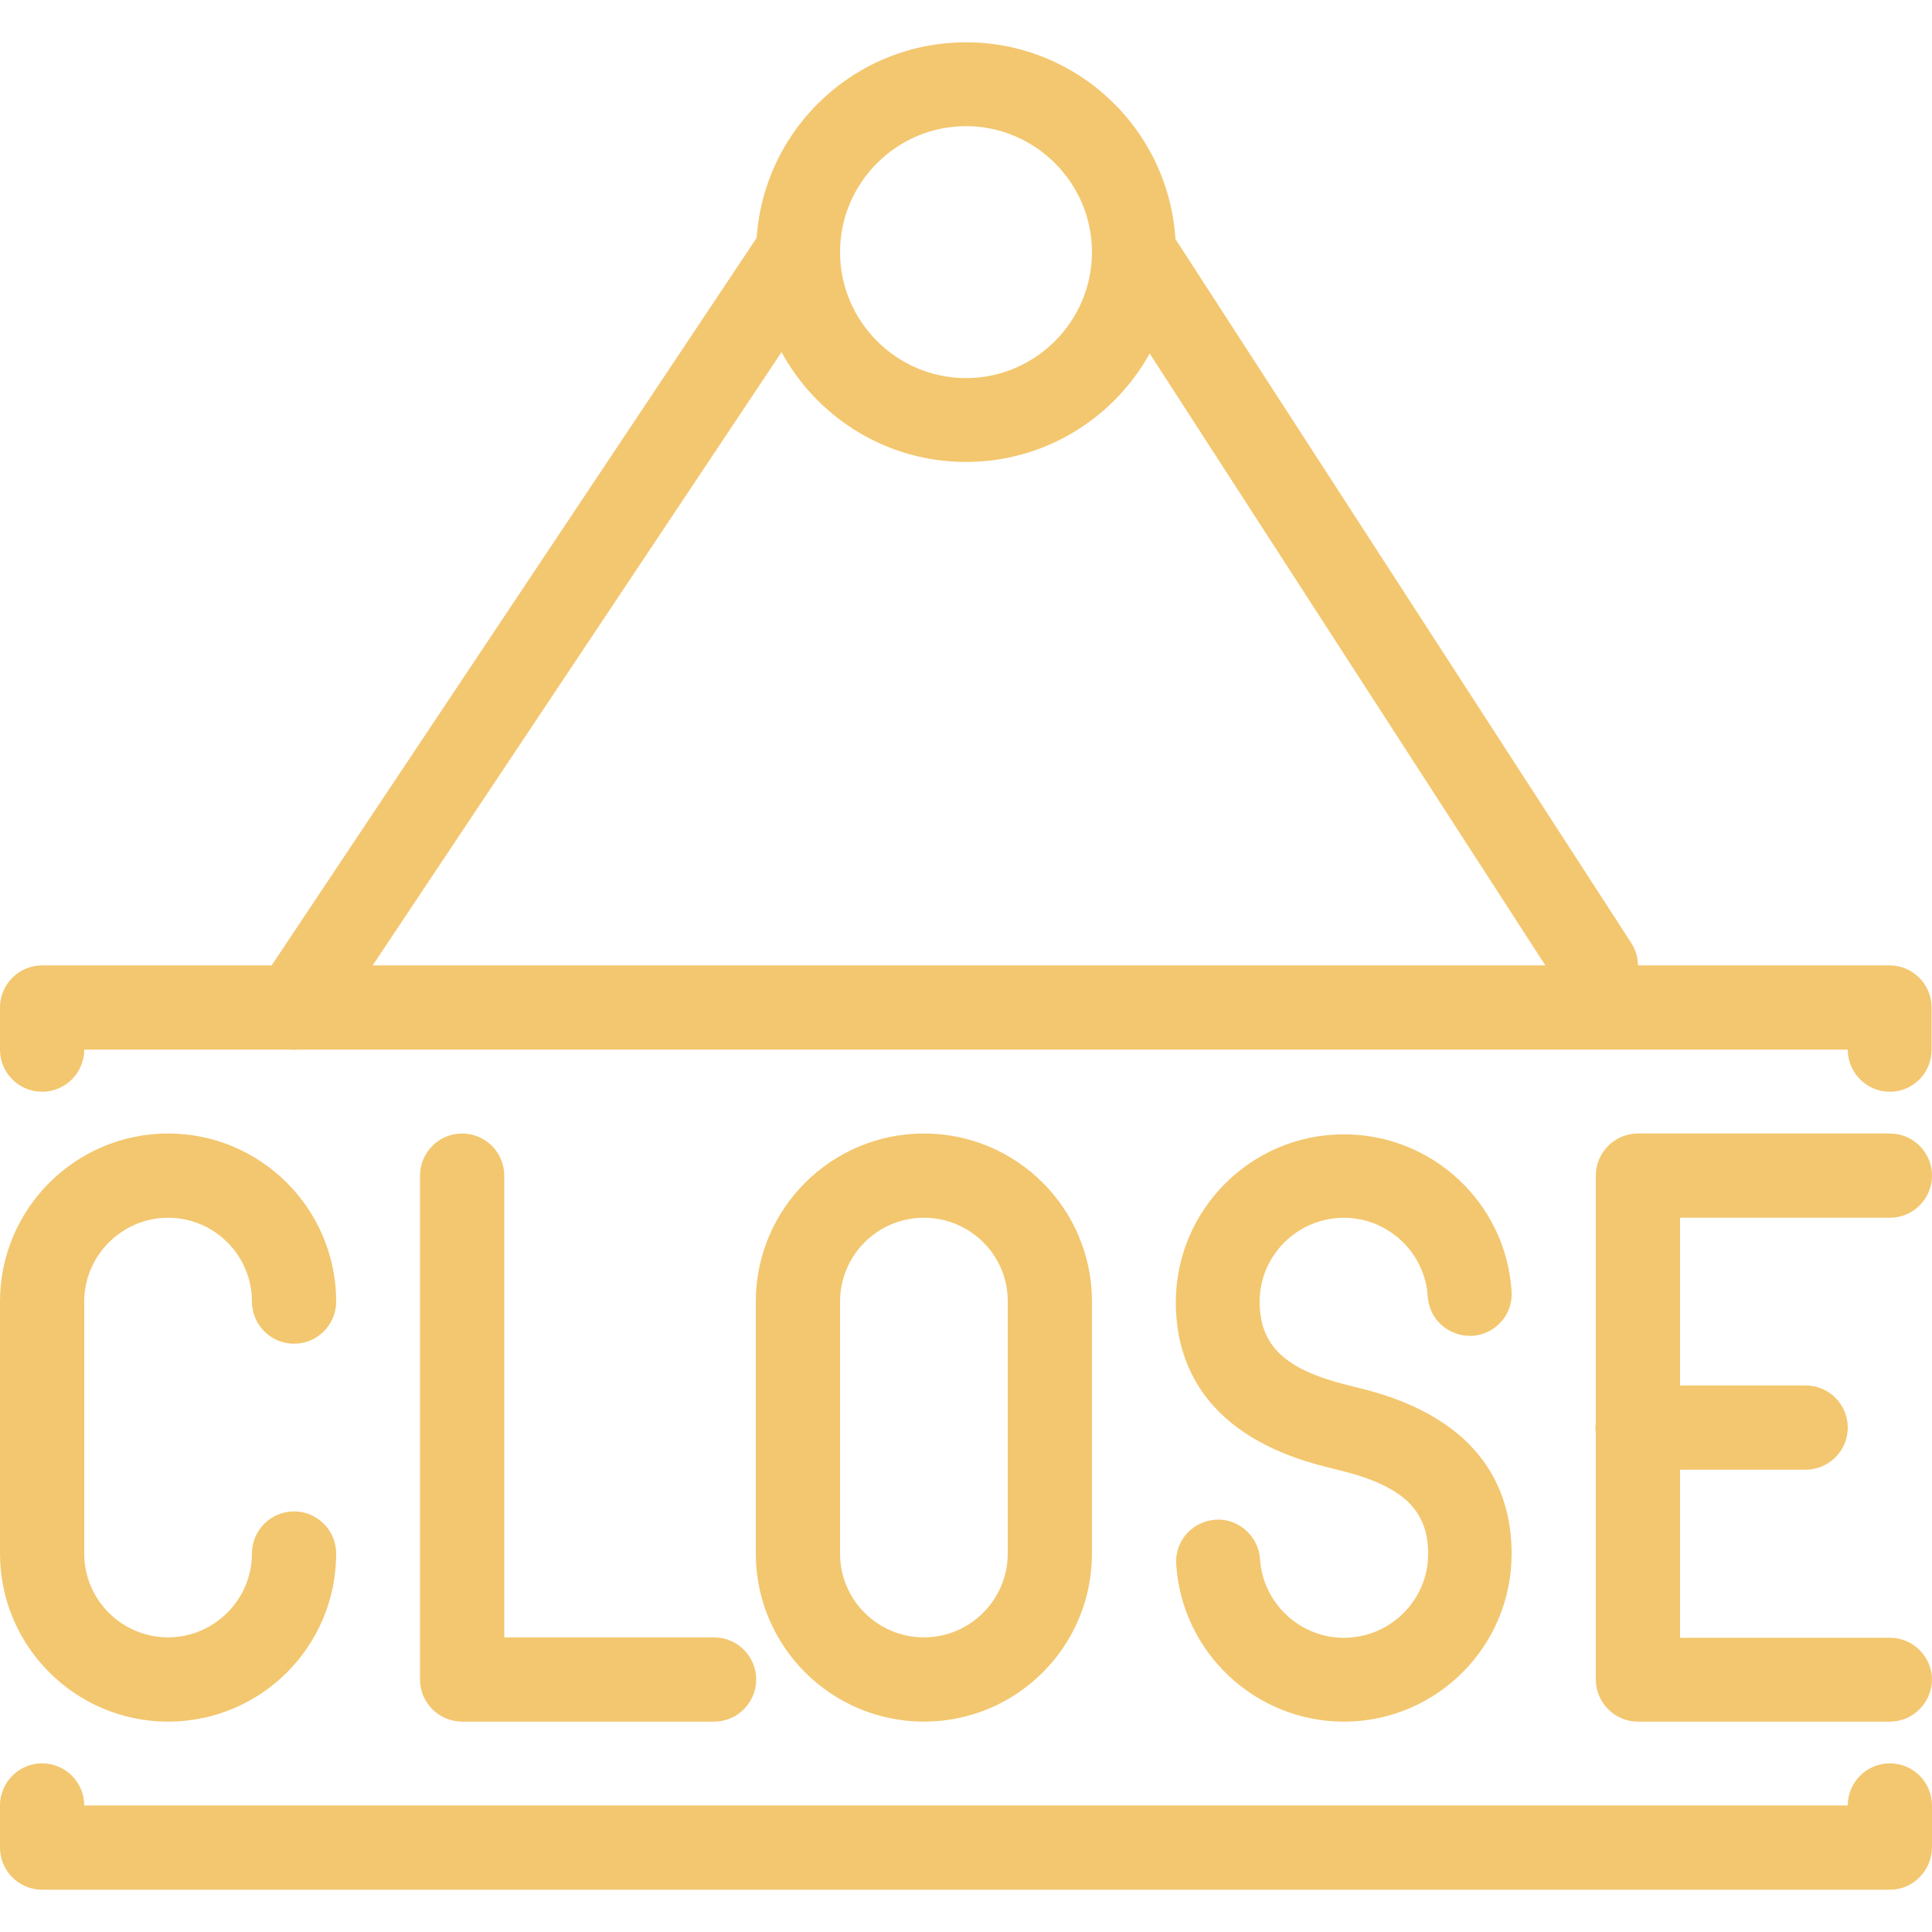 <svg width="112" height="112" viewBox="0 0 112 112" fill="none" xmlns="http://www.w3.org/2000/svg">
<g clip-path="url(#clip0_3197_3540)">
<path d="M47.602 12.563C46.461 11.833 44.955 12.13 44.225 13.248L15.015 57.062C14.285 58.18 14.582 59.686 15.7 60.439C16.111 60.713 16.59 60.85 17.047 60.85C17.845 60.85 18.621 60.485 19.077 59.755L48.287 15.941C49.017 14.822 48.721 13.316 47.602 12.563Z" fill="#F3C76F"/>
<path d="M56 2.453C49.291 2.453 43.837 7.907 43.837 14.616C43.837 21.325 49.291 26.779 56 26.779C62.709 26.779 68.163 21.325 68.163 14.616C68.163 7.907 62.709 2.453 56 2.453ZM56 21.919C51.984 21.919 48.698 18.632 48.698 14.616C48.698 10.6 51.984 7.314 56 7.314C60.016 7.314 63.302 10.6 63.302 14.616C63.302 18.632 60.016 21.919 56 21.919Z" fill="#F3C76F"/>
<path d="M94.566 54.666L67.775 13.293C67.045 12.152 65.539 11.833 64.421 12.563C63.28 13.293 62.96 14.799 63.69 15.918L90.458 57.313C90.937 58.043 91.713 58.431 92.512 58.431C92.968 58.431 93.425 58.294 93.835 58.02C94.976 57.29 95.296 55.784 94.566 54.666Z" fill="#F3C76F"/>
<path d="M17.047 87.618C15.7 87.618 14.605 88.713 14.605 90.06C14.605 92.73 12.414 94.92 9.744 94.92C7.074 94.92 4.883 92.752 4.883 90.06V75.455C4.883 72.785 7.074 70.594 9.744 70.594C12.414 70.594 14.605 72.762 14.605 75.455C14.605 76.801 15.7 77.897 17.047 77.897C18.393 77.897 19.488 76.801 19.488 75.455C19.488 70.092 15.13 65.711 9.744 65.711C4.359 65.711 0 70.092 0 75.455V90.06C0 95.445 4.381 99.804 9.744 99.804C15.13 99.804 19.488 95.445 19.488 90.06C19.488 88.713 18.393 87.618 17.047 87.618Z" fill="#F3C76F"/>
<path d="M109.558 94.943H97.395V70.594H109.558C110.905 70.594 112 69.499 112 68.153C112 66.806 110.905 65.711 109.558 65.711H94.954C93.607 65.711 92.512 66.806 92.512 68.153V97.362C92.512 98.709 93.607 99.804 94.954 99.804H109.558C110.905 99.804 111.977 98.709 112 97.385C112 96.039 110.905 94.943 109.558 94.943Z" fill="#F3C76F"/>
<path d="M104.675 80.316H94.931C93.584 80.316 92.489 81.412 92.489 82.758C92.489 84.105 93.584 85.2 94.931 85.2H104.675C106.021 85.2 107.117 84.105 107.117 82.758C107.117 81.412 106.021 80.316 104.675 80.316Z" fill="#F3C76F"/>
<path d="M41.395 94.92H29.232V68.153C29.232 66.806 28.137 65.711 26.791 65.711C25.444 65.711 24.349 66.806 24.349 68.153V97.362C24.349 98.709 25.444 99.804 26.791 99.804H41.395C42.742 99.804 43.837 98.709 43.837 97.362C43.837 96.016 42.742 94.92 41.395 94.92Z" fill="#F3C76F"/>
<path d="M53.558 65.711C48.173 65.711 43.814 70.092 43.814 75.455V90.06C43.814 95.445 48.196 99.804 53.558 99.804C58.944 99.804 63.302 95.445 63.302 90.06V75.455C63.302 70.07 58.944 65.711 53.558 65.711ZM58.419 90.06C58.419 92.73 56.251 94.92 53.558 94.92C50.888 94.92 48.698 92.752 48.698 90.06V75.455C48.698 72.785 50.866 70.594 53.558 70.594C56.251 70.594 58.442 72.785 58.419 75.455V90.06Z" fill="#F3C76F"/>
<path d="M78.843 80.477L78.112 80.294C74.507 79.404 73.024 78.012 73.024 75.456C73.024 72.786 75.214 70.596 77.907 70.596C80.463 70.596 82.608 72.604 82.768 75.16C82.859 76.506 83.977 77.487 85.346 77.442C86.693 77.35 87.72 76.209 87.628 74.863C87.309 69.751 83.042 65.758 77.907 65.758C72.522 65.758 68.163 70.139 68.163 75.502C68.163 78.879 69.692 83.284 76.972 85.063L77.702 85.246C81.307 86.136 82.791 87.528 82.791 90.084C82.791 92.754 80.6 94.945 77.907 94.945C75.351 94.945 73.206 92.936 73.046 90.38C72.955 89.034 71.769 88.007 70.468 88.099C69.121 88.19 68.095 89.331 68.186 90.677C68.505 95.789 72.773 99.805 77.907 99.805C83.27 99.805 87.651 95.447 87.628 90.038C87.628 86.661 86.122 82.257 78.843 80.477Z" fill="#F3C76F"/>
<path d="M109.558 102.223C108.212 102.223 107.117 103.318 107.117 104.664H4.883C4.883 103.318 3.788 102.223 2.442 102.223C1.095 102.223 0 103.318 0 104.664V107.106C0 108.452 1.095 109.548 2.442 109.548H109.558C110.905 109.548 111.977 108.452 112 107.106V104.664C112 103.318 110.905 102.223 109.558 102.223Z" fill="#F3C76F"/>
<path d="M109.535 55.965H2.442C1.095 55.965 0 57.06 0 58.407V60.848C0 62.195 1.095 63.29 2.442 63.29C3.788 63.29 4.883 62.195 4.883 60.848H107.117C107.117 62.195 108.212 63.29 109.558 63.29C110.905 63.29 111.977 62.195 111.977 60.848V58.407C111.977 57.06 110.882 55.965 109.535 55.965Z" fill="#F3C76F"/>
</g>
<defs>
<clipPath id="clip0_3197_3540">
<rect width="112" height="112" fill="white"/>
</clipPath>
</defs>
</svg>
